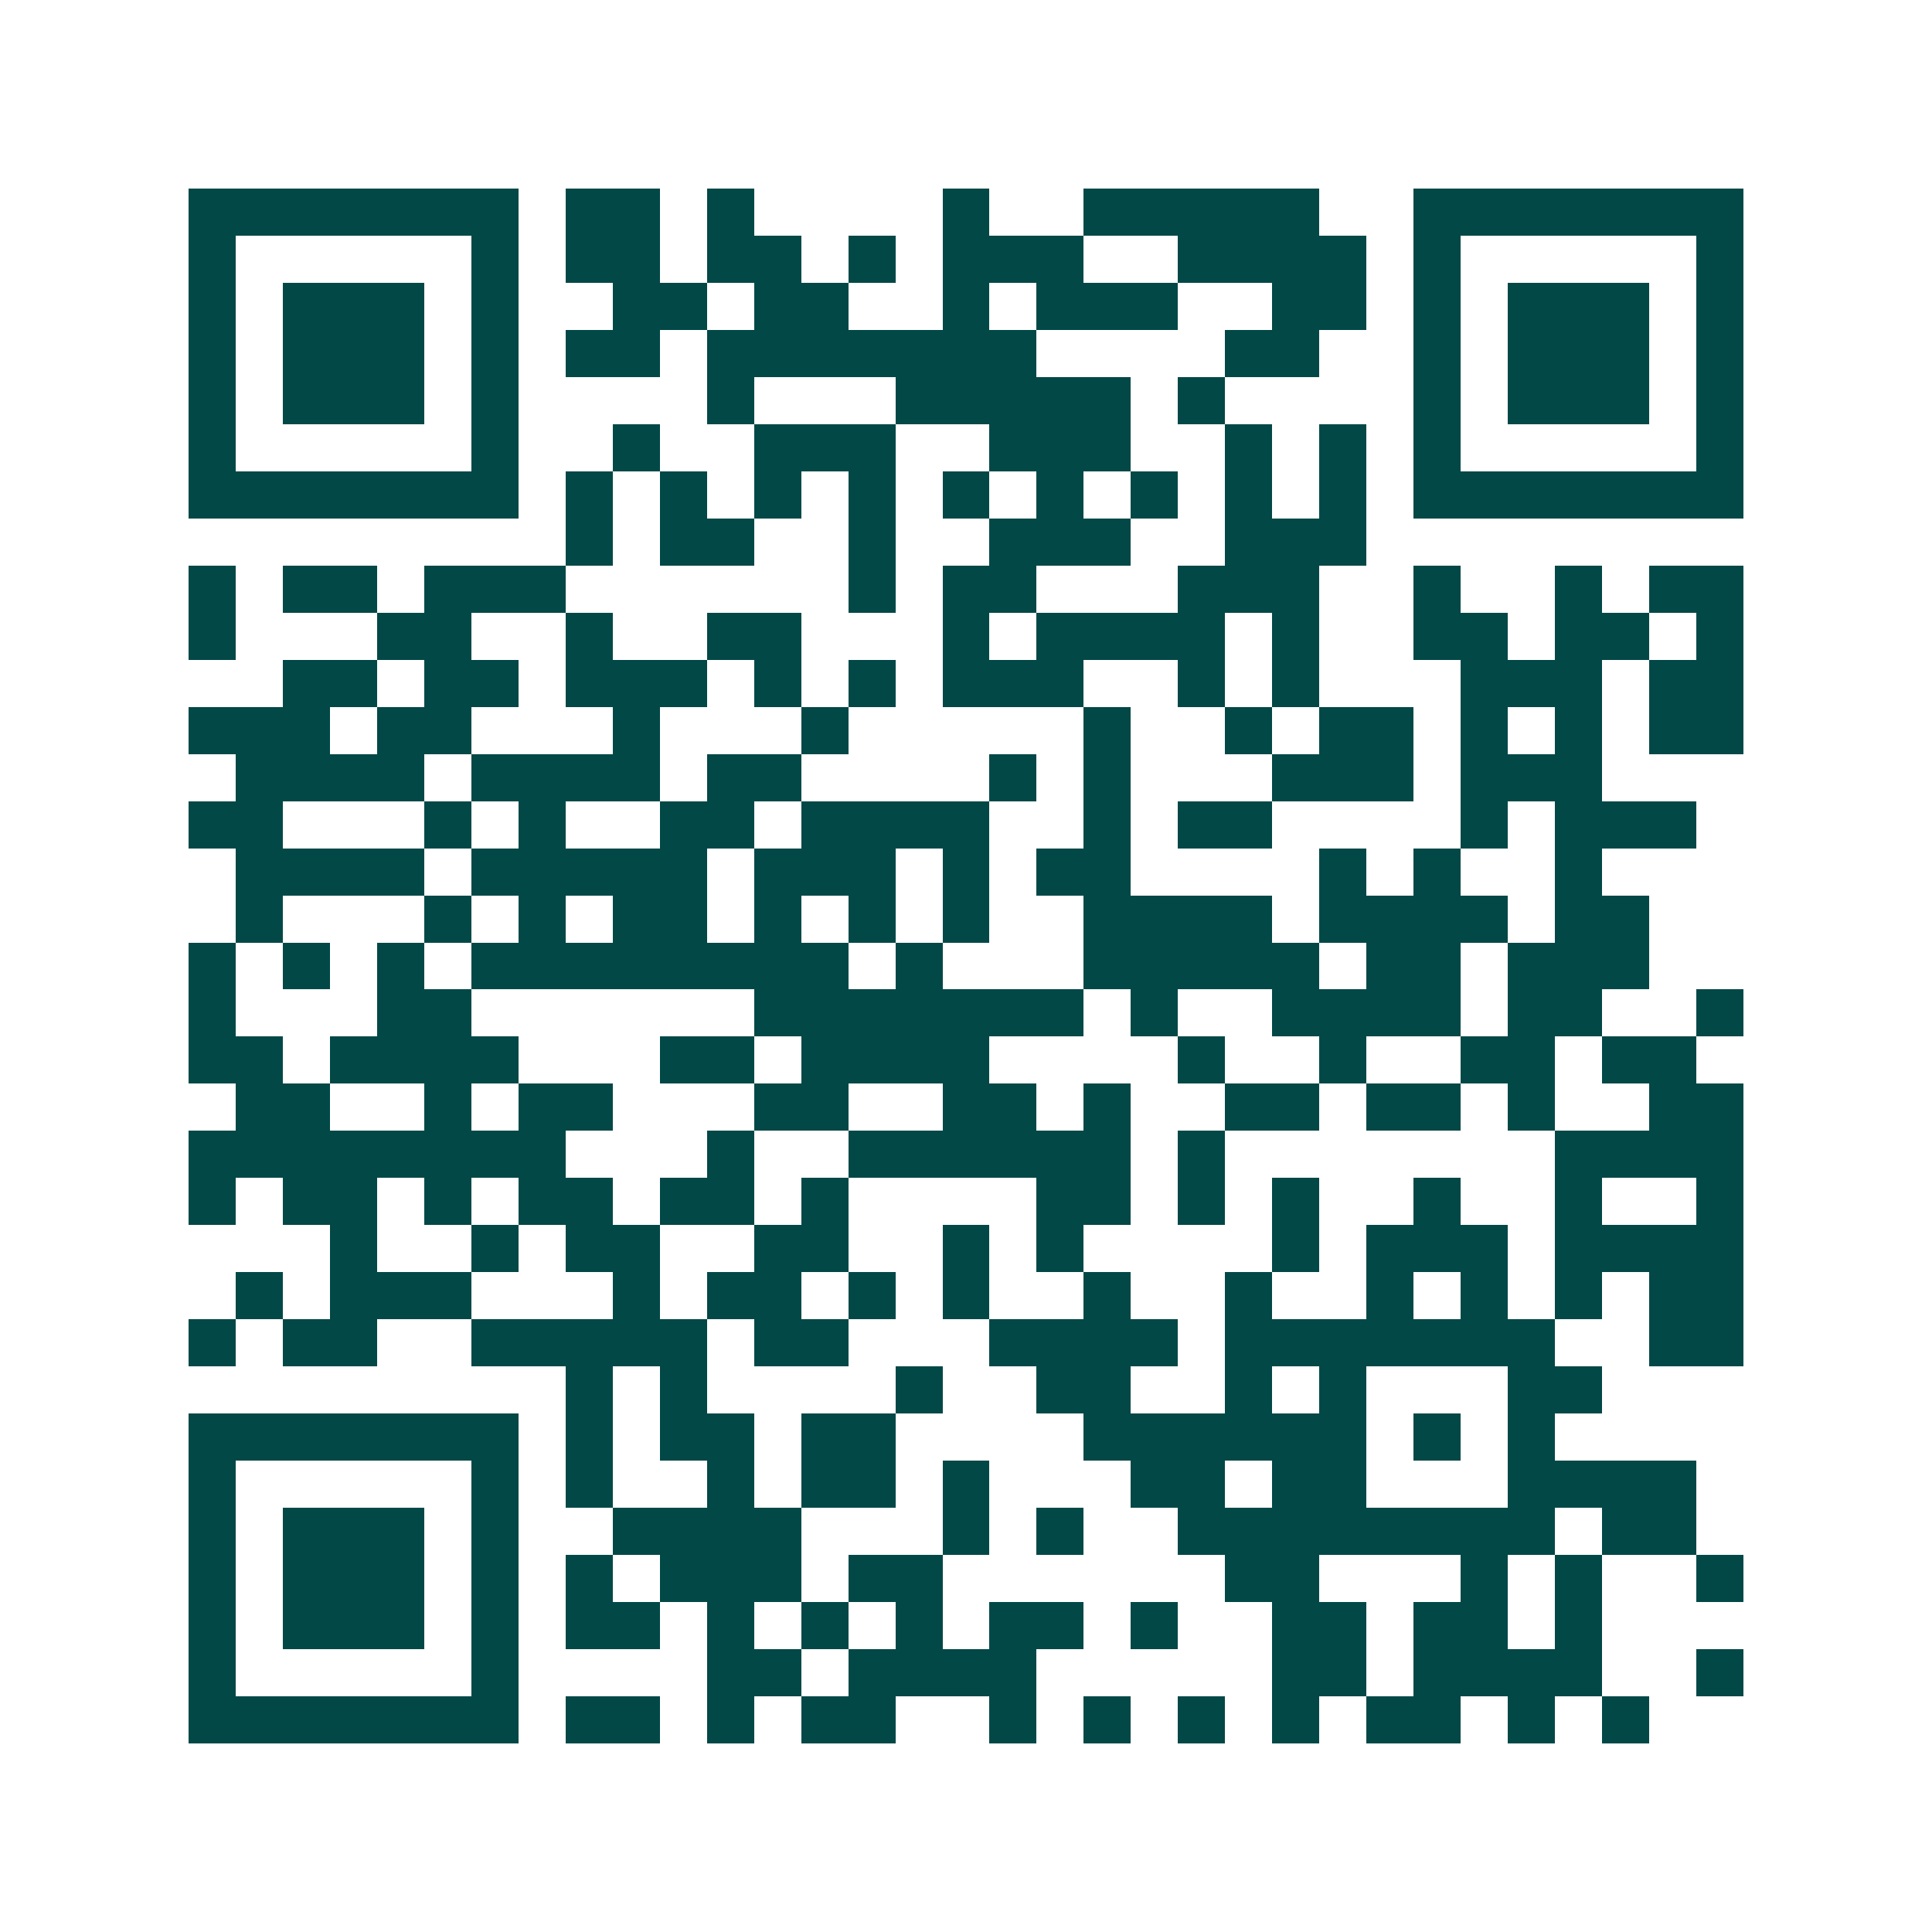 <svg xmlns="http://www.w3.org/2000/svg" width="200" height="200" viewBox="0 0 41 41" shape-rendering="crispEdges"><path fill="#ffffff" d="M0 0h41v41H0z"/><path stroke="#014847" d="M4 4.5h7m1 0h2m1 0h1m4 0h1m2 0h5m2 0h7M4 5.5h1m5 0h1m1 0h2m1 0h2m1 0h1m1 0h3m2 0h4m1 0h1m5 0h1M4 6.5h1m1 0h3m1 0h1m2 0h2m1 0h2m2 0h1m1 0h3m2 0h2m1 0h1m1 0h3m1 0h1M4 7.5h1m1 0h3m1 0h1m1 0h2m1 0h7m4 0h2m2 0h1m1 0h3m1 0h1M4 8.5h1m1 0h3m1 0h1m4 0h1m3 0h5m1 0h1m4 0h1m1 0h3m1 0h1M4 9.5h1m5 0h1m2 0h1m2 0h3m2 0h3m2 0h1m1 0h1m1 0h1m5 0h1M4 10.5h7m1 0h1m1 0h1m1 0h1m1 0h1m1 0h1m1 0h1m1 0h1m1 0h1m1 0h1m1 0h7M12 11.5h1m1 0h2m2 0h1m2 0h3m2 0h3M4 12.5h1m1 0h2m1 0h3m6 0h1m1 0h2m3 0h3m2 0h1m2 0h1m1 0h2M4 13.5h1m3 0h2m2 0h1m2 0h2m3 0h1m1 0h4m1 0h1m2 0h2m1 0h2m1 0h1M6 14.5h2m1 0h2m1 0h3m1 0h1m1 0h1m1 0h3m2 0h1m1 0h1m3 0h3m1 0h2M4 15.5h3m1 0h2m3 0h1m3 0h1m5 0h1m2 0h1m1 0h2m1 0h1m1 0h1m1 0h2M5 16.5h4m1 0h4m1 0h2m4 0h1m1 0h1m3 0h3m1 0h3M4 17.5h2m3 0h1m1 0h1m2 0h2m1 0h4m2 0h1m1 0h2m4 0h1m1 0h3M5 18.5h4m1 0h5m1 0h3m1 0h1m1 0h2m4 0h1m1 0h1m2 0h1M5 19.5h1m3 0h1m1 0h1m1 0h2m1 0h1m1 0h1m1 0h1m2 0h4m1 0h4m1 0h2M4 20.5h1m1 0h1m1 0h1m1 0h8m1 0h1m3 0h5m1 0h2m1 0h3M4 21.5h1m3 0h2m6 0h7m1 0h1m2 0h4m1 0h2m2 0h1M4 22.5h2m1 0h4m3 0h2m1 0h4m4 0h1m2 0h1m2 0h2m1 0h2M5 23.5h2m2 0h1m1 0h2m3 0h2m2 0h2m1 0h1m2 0h2m1 0h2m1 0h1m2 0h2M4 24.5h8m3 0h1m2 0h6m1 0h1m7 0h4M4 25.5h1m1 0h2m1 0h1m1 0h2m1 0h2m1 0h1m4 0h2m1 0h1m1 0h1m2 0h1m2 0h1m2 0h1M7 26.5h1m2 0h1m1 0h2m2 0h2m2 0h1m1 0h1m4 0h1m1 0h3m1 0h4M5 27.5h1m1 0h3m3 0h1m1 0h2m1 0h1m1 0h1m2 0h1m2 0h1m2 0h1m1 0h1m1 0h1m1 0h2M4 28.5h1m1 0h2m2 0h5m1 0h2m3 0h4m1 0h7m2 0h2M12 29.5h1m1 0h1m4 0h1m2 0h2m2 0h1m1 0h1m3 0h2M4 30.5h7m1 0h1m1 0h2m1 0h2m4 0h6m1 0h1m1 0h1M4 31.5h1m5 0h1m1 0h1m2 0h1m1 0h2m1 0h1m3 0h2m1 0h2m3 0h4M4 32.5h1m1 0h3m1 0h1m2 0h4m3 0h1m1 0h1m2 0h8m1 0h2M4 33.5h1m1 0h3m1 0h1m1 0h1m1 0h3m1 0h2m6 0h2m3 0h1m1 0h1m2 0h1M4 34.5h1m1 0h3m1 0h1m1 0h2m1 0h1m1 0h1m1 0h1m1 0h2m1 0h1m2 0h2m1 0h2m1 0h1M4 35.5h1m5 0h1m4 0h2m1 0h4m5 0h2m1 0h4m2 0h1M4 36.5h7m1 0h2m1 0h1m1 0h2m2 0h1m1 0h1m1 0h1m1 0h1m1 0h2m1 0h1m1 0h1"/></svg>
